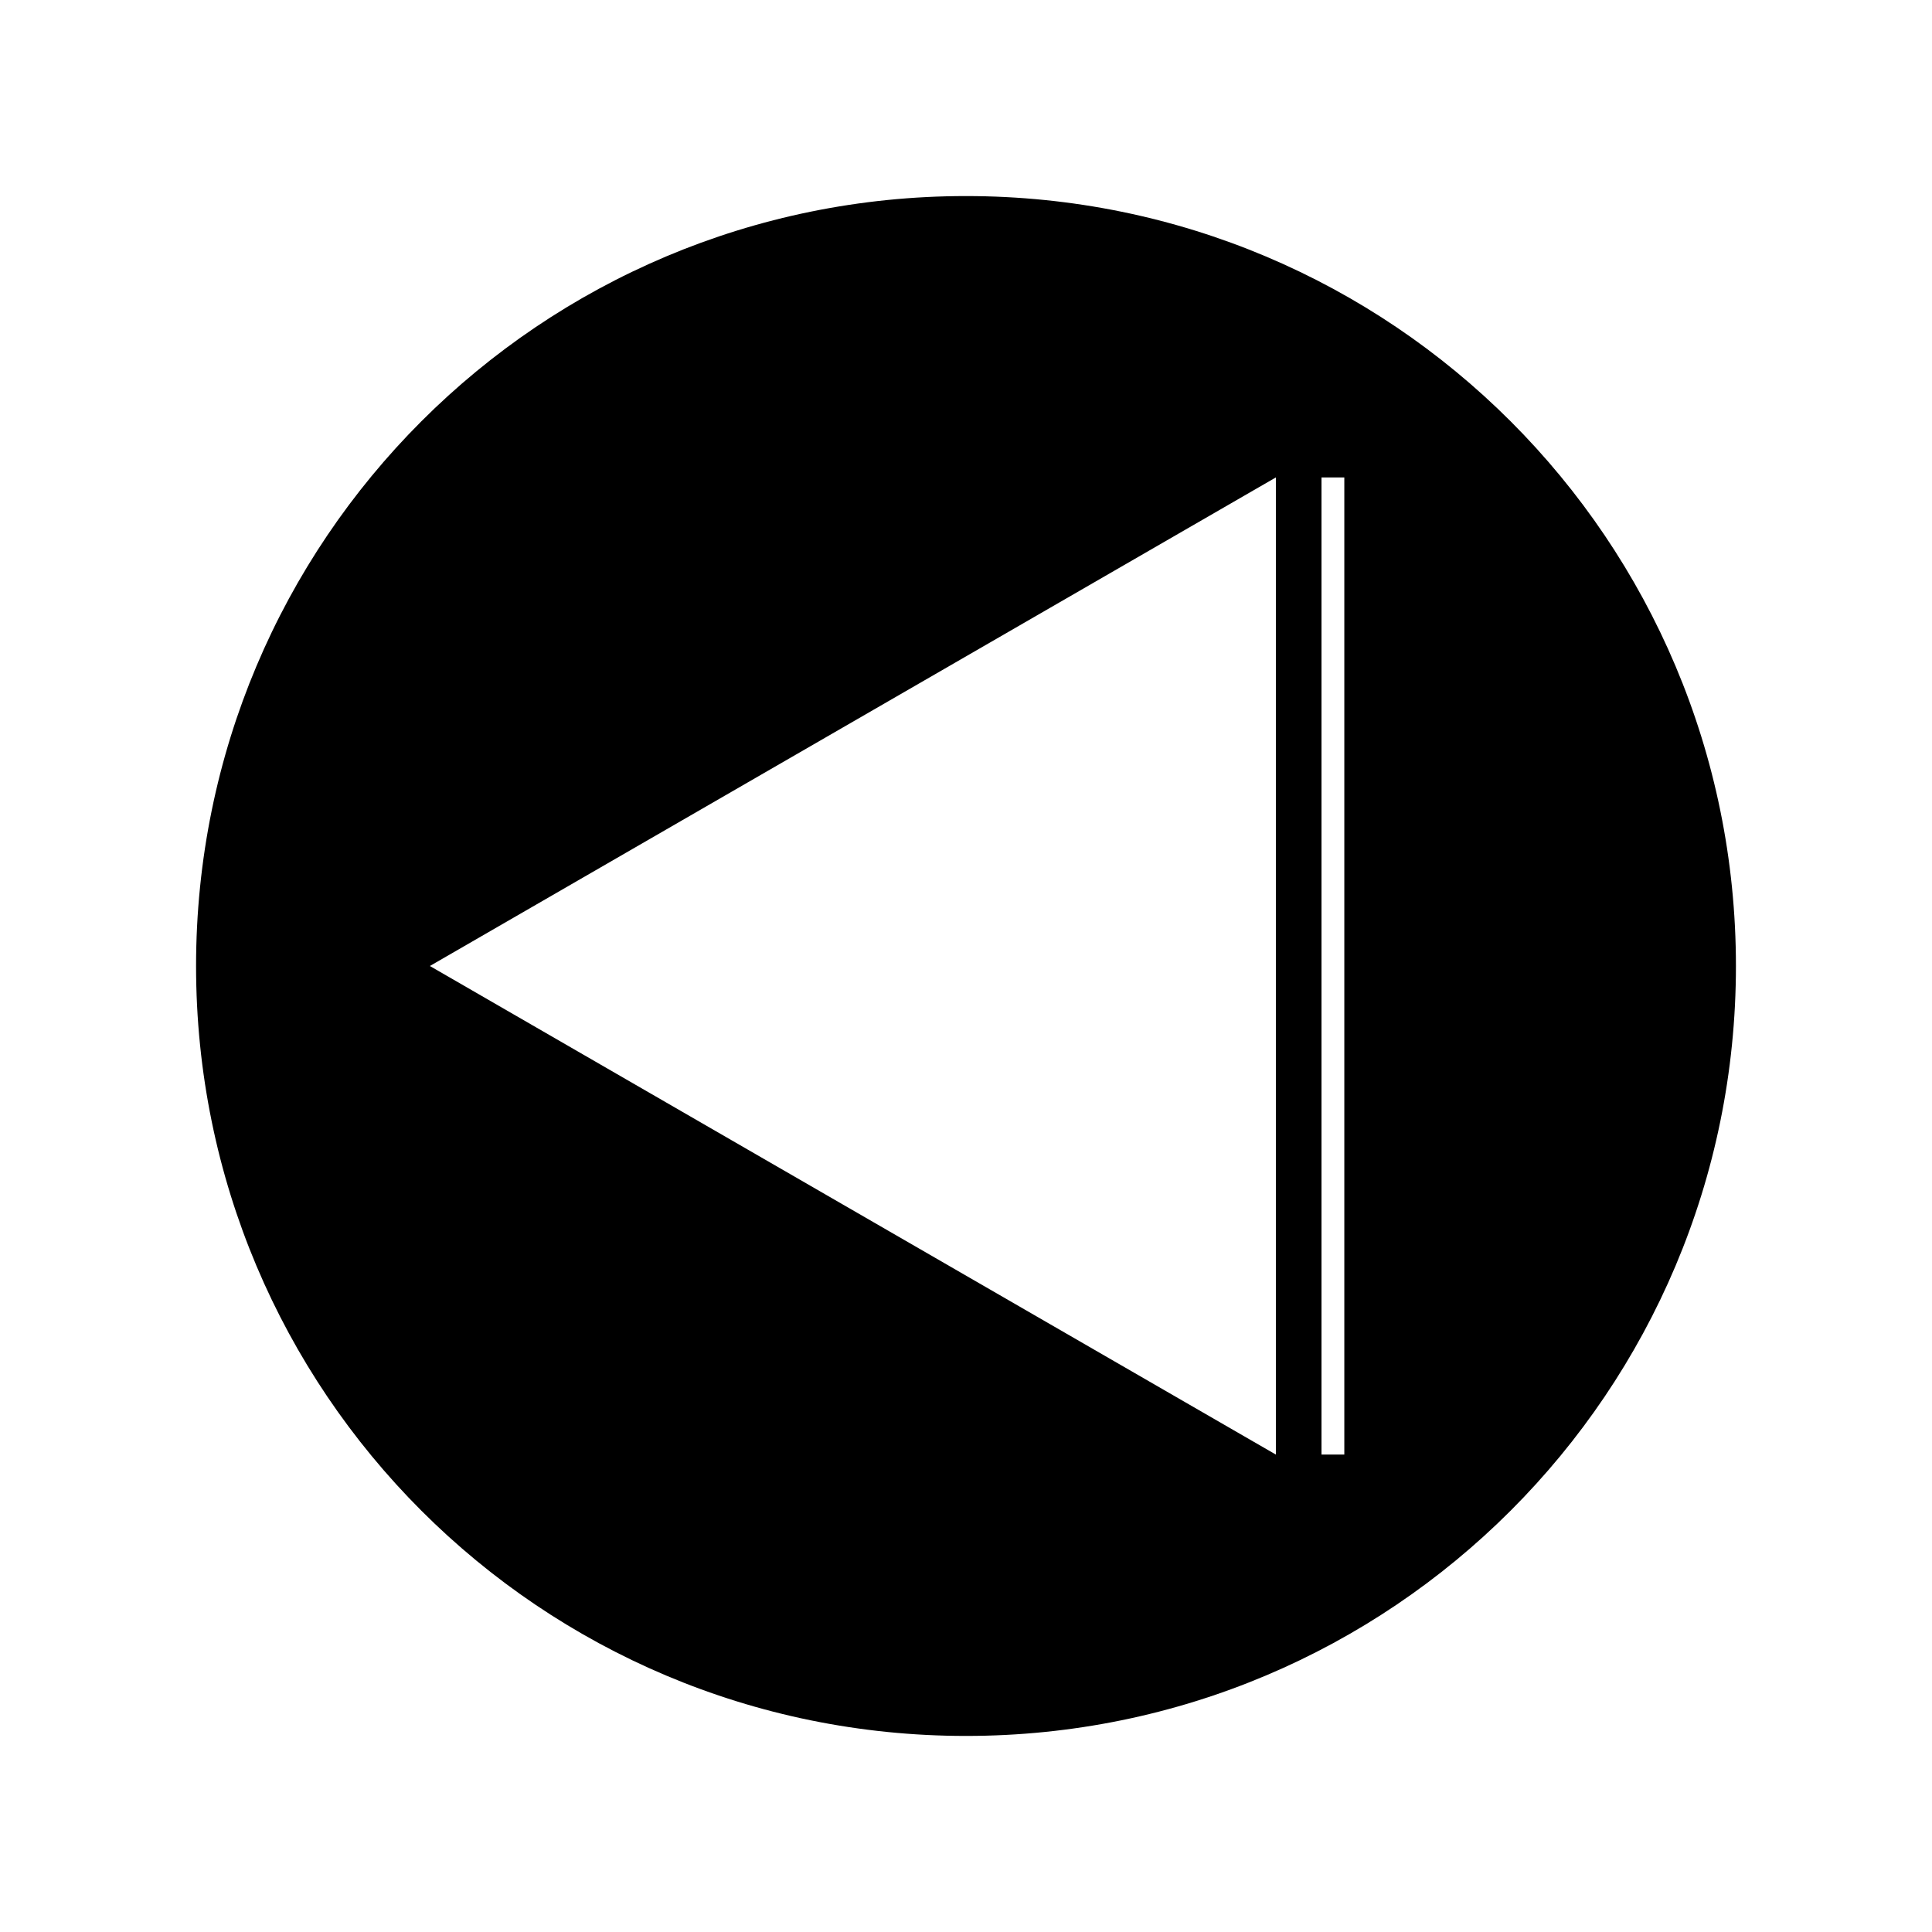 <?xml version="1.0" encoding="UTF-8"?>
<!-- Uploaded to: SVG Repo, www.svgrepo.com, Generator: SVG Repo Mixer Tools -->
<svg fill="#000000" width="800px" height="800px" version="1.1" viewBox="144 144 512 512" xmlns="http://www.w3.org/2000/svg">
 <path d="m400 195.96c-112.86 0-204.04 91.188-204.04 204.04 0 112.85 91.191 204.04 204.04 204.04s204.04-91.191 204.04-204.04c0-112.86-91.191-204.04-204.04-204.04zm82.121 333.52-224.2-129.48 224.2-129.48zm18.137 0h-6.047v-258.96h6.047z"/>
</svg>